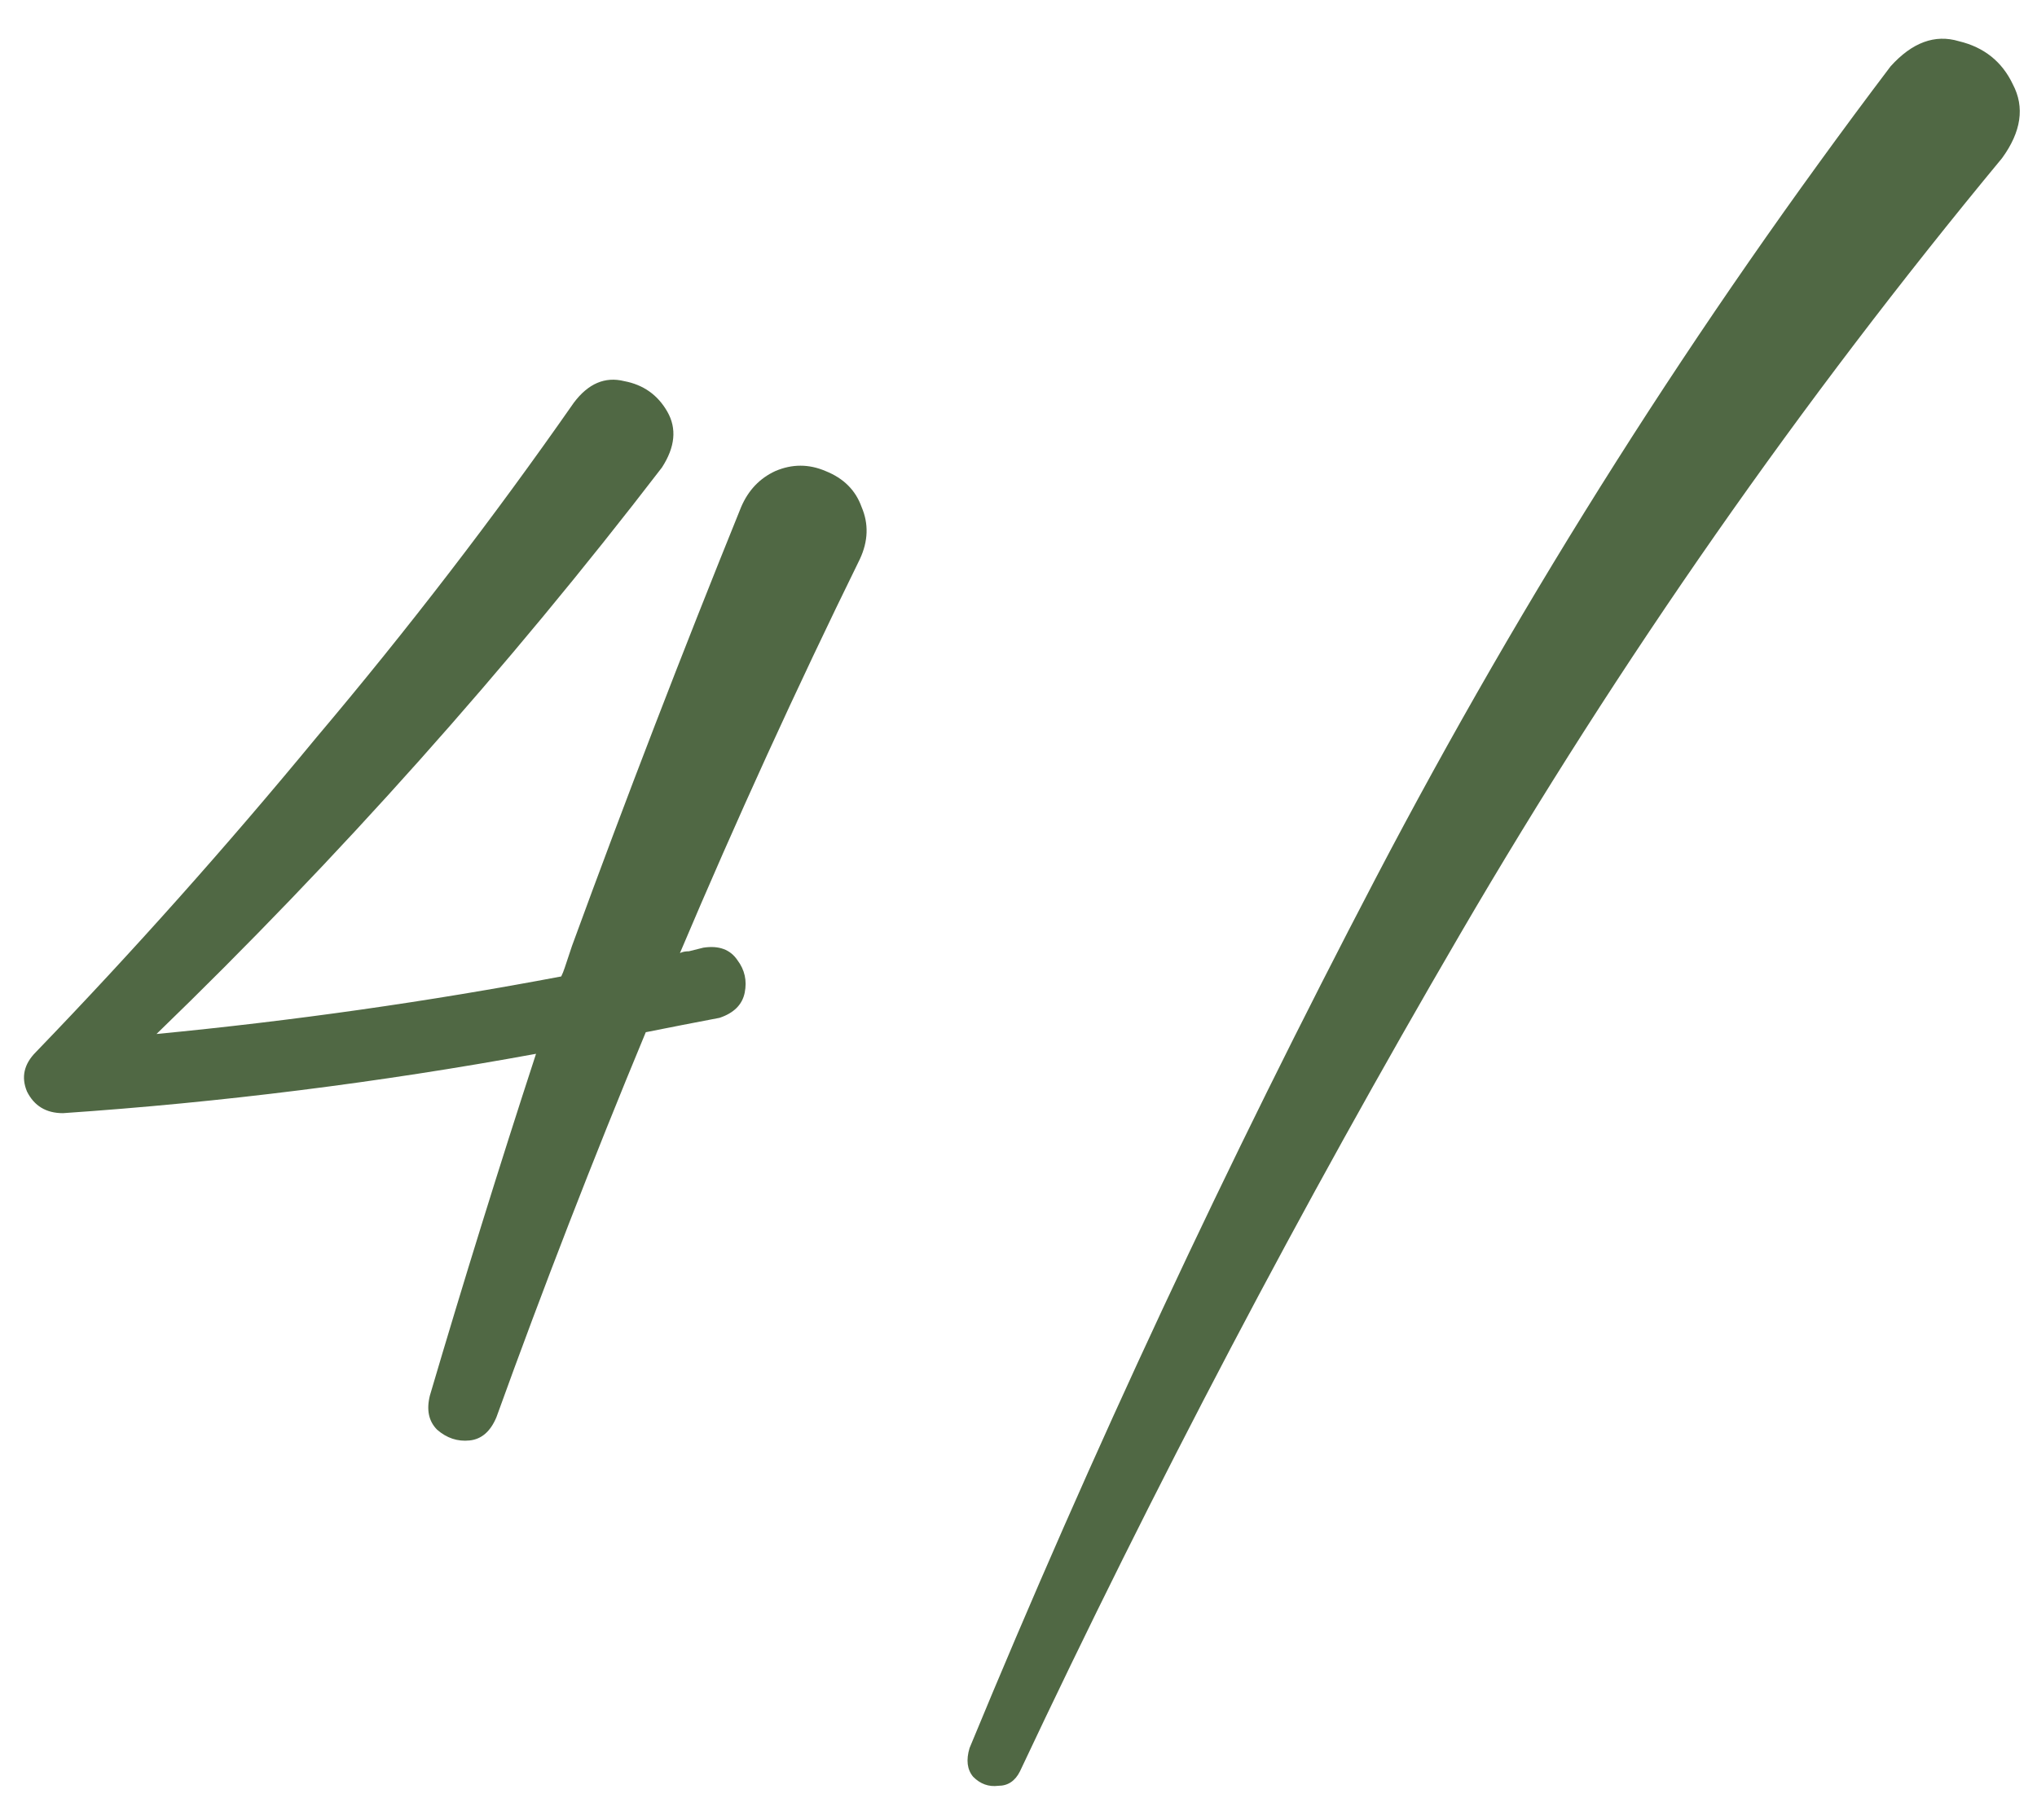 <?xml version="1.0" encoding="UTF-8"?> <svg xmlns="http://www.w3.org/2000/svg" width="47" height="42" viewBox="0 0 47 42" fill="none"> <path d="M19.05 10.871C19.465 11.037 19.742 11.313 19.88 11.701C20.046 12.088 20.033 12.489 19.839 12.904C18.372 15.893 16.989 18.922 15.688 21.994C15.744 21.966 15.813 21.952 15.896 21.952C16.007 21.924 16.117 21.897 16.228 21.869C16.588 21.814 16.851 21.911 17.017 22.16C17.183 22.381 17.238 22.63 17.183 22.907C17.127 23.183 16.934 23.377 16.602 23.488C16.02 23.599 15.453 23.709 14.9 23.82C13.682 26.753 12.534 29.713 11.455 32.702C11.317 33.034 11.109 33.214 10.832 33.241C10.556 33.269 10.307 33.186 10.085 32.992C9.892 32.798 9.836 32.536 9.919 32.204C10.694 29.575 11.51 26.947 12.368 24.318C8.743 24.982 5.105 25.439 1.453 25.688C1.065 25.688 0.789 25.521 0.623 25.189C0.484 24.857 0.553 24.553 0.83 24.276C3.071 21.952 5.229 19.531 7.305 17.013C9.408 14.523 11.386 11.95 13.24 9.293C13.572 8.851 13.959 8.685 14.402 8.795C14.845 8.878 15.177 9.114 15.398 9.501C15.619 9.888 15.578 10.317 15.273 10.788C11.704 15.436 7.817 19.794 3.611 23.861C6.765 23.557 9.878 23.114 12.949 22.533C12.977 22.478 13.005 22.409 13.032 22.326C13.088 22.16 13.143 21.994 13.198 21.828C14.443 18.424 15.744 15.049 17.1 11.701C17.266 11.313 17.529 11.037 17.888 10.871C18.276 10.705 18.663 10.705 19.05 10.871ZM43.621 1.532C44.119 0.979 44.644 0.785 45.198 0.951C45.779 1.09 46.194 1.422 46.443 1.947C46.72 2.473 46.637 3.04 46.194 3.649C41.545 9.266 37.381 15.229 33.701 21.537C30.021 27.846 26.632 34.293 23.533 40.878C23.422 41.099 23.256 41.21 23.035 41.21C22.813 41.238 22.62 41.169 22.454 41.002C22.315 40.836 22.288 40.615 22.371 40.338C25.193 33.504 28.32 26.808 31.75 20.25C35.181 13.693 39.138 7.453 43.621 1.532Z" fill="#506844"></path> </svg> 